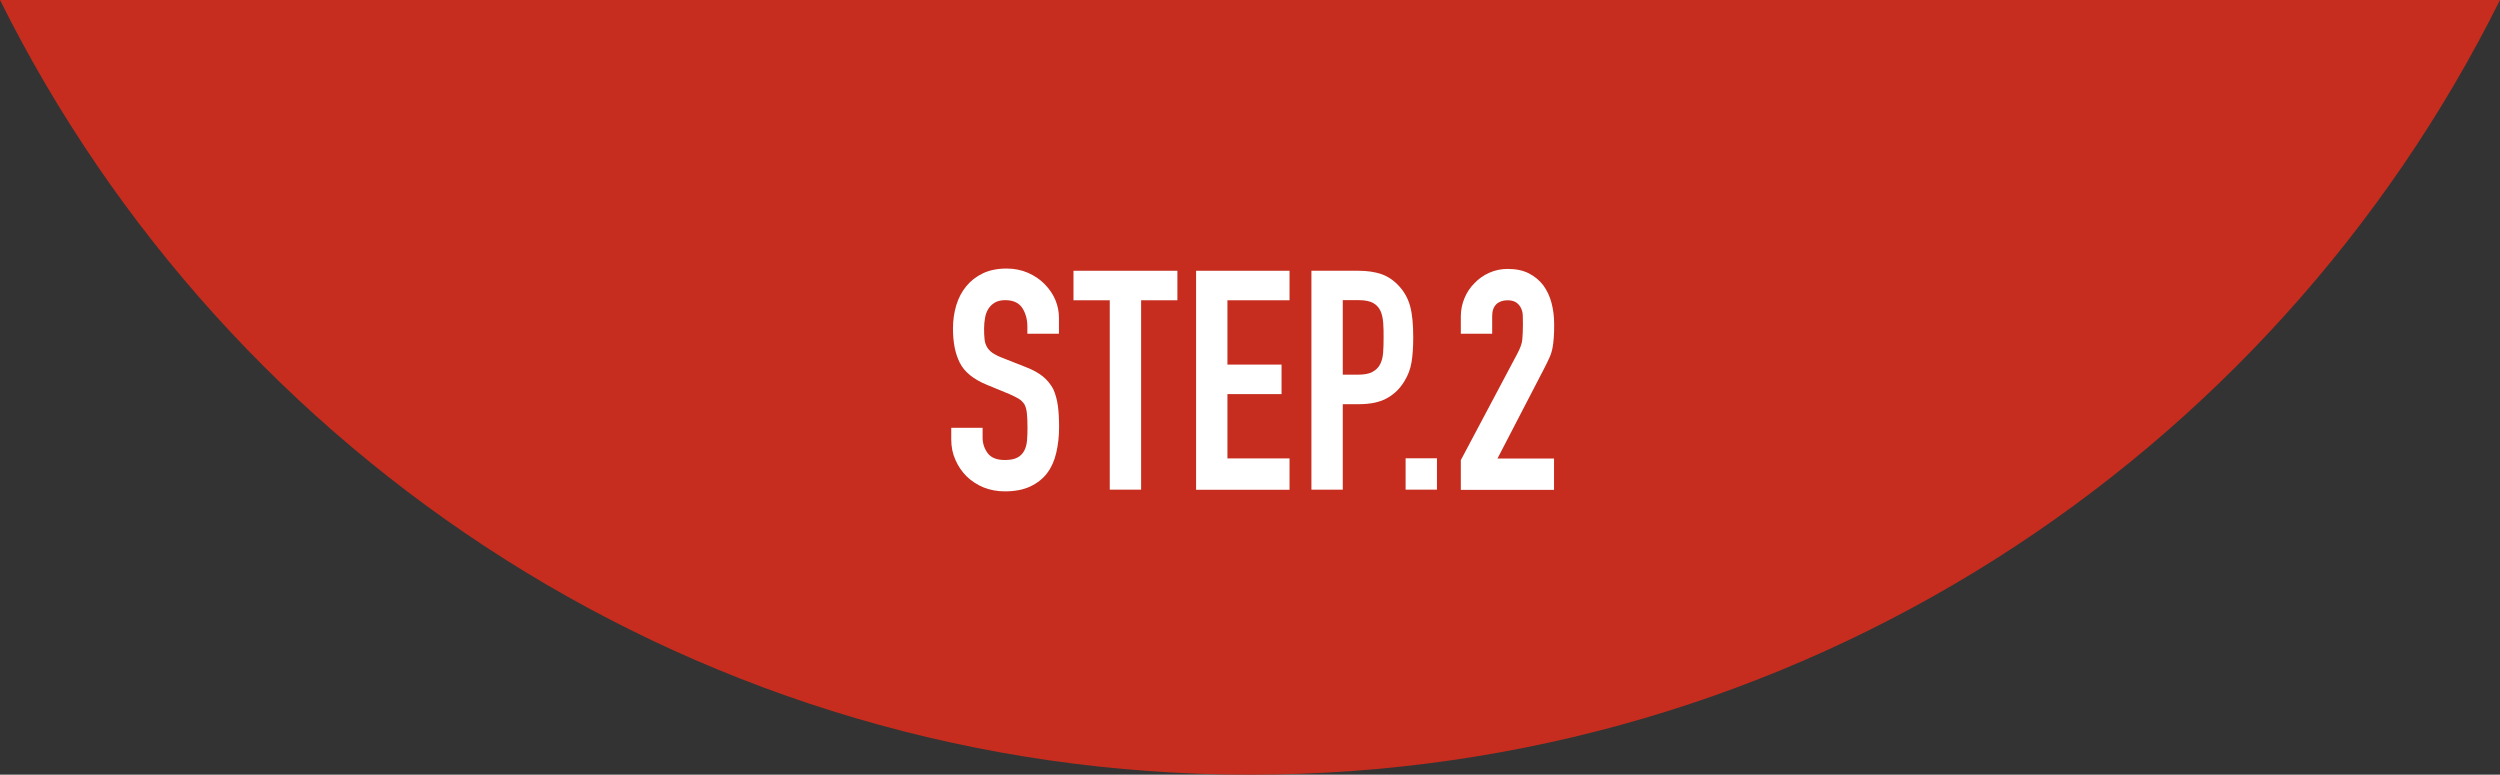 <?xml version="1.0" encoding="UTF-8"?>
<svg id="_レイヤー_1" data-name="レイヤー_1" xmlns="http://www.w3.org/2000/svg" version="1.1" viewBox="0 0 203.31 63">
  <rect x="0" y="0" width="203.31" height="63" fill="#333333" stroke="none"/>
  <!-- Generator: Adobe Illustrator 29.5.1, SVG Export Plug-In . SVG Version: 2.1.0 Build 141)  -->
  <defs>
    <style>
      .st0 {
        fill: #fff;
      }

      .st1 {
        fill: #c62d1e;
      }
    </style>
  </defs>
  <path class="st1" d="M0,0c18.58,37.34,57.12,63,101.66,63S184.73,37.34,203.31,0H0Z"/>
  <g>
    <path class="st0" d="M86.1,27.14h-2.55v-.58c0-.58-.14-1.09-.41-1.51-.27-.42-.74-.64-1.39-.64-.35,0-.63.07-.85.2-.22.13-.39.3-.52.5-.13.22-.23.46-.27.74-.05.27-.08.56-.08.86,0,.35.01.64.04.88.02.23.09.44.19.62.1.18.25.34.44.48.19.13.45.27.79.4l1.95.77c.57.22,1.02.47,1.38.76.35.29.62.63.83,1.01.18.4.31.85.38,1.36.07.51.1,1.09.1,1.74,0,.75-.08,1.45-.23,2.09s-.39,1.19-.73,1.64c-.35.47-.81.83-1.38,1.1-.57.27-1.26.4-2.08.4-.62,0-1.19-.11-1.72-.32-.53-.22-.99-.52-1.38-.9-.38-.38-.69-.83-.91-1.34-.23-.51-.34-1.06-.34-1.66v-.95h2.55v.8c0,.47.14.89.41,1.26s.74.56,1.39.56c.43,0,.77-.06,1.01-.19.24-.12.43-.3.56-.54.13-.23.21-.51.24-.84.03-.33.04-.69.04-1.09,0-.47-.02-.85-.05-1.15-.03-.3-.1-.54-.2-.72-.12-.18-.27-.33-.46-.45-.19-.12-.45-.24-.76-.38l-1.82-.75c-1.1-.45-1.84-1.05-2.21-1.79-.38-.74-.56-1.67-.56-2.79,0-.67.09-1.3.27-1.9.18-.6.46-1.12.82-1.55.35-.43.8-.78,1.34-1.04.54-.26,1.19-.39,1.94-.39.63,0,1.21.12,1.74.35.52.23.98.54,1.36.93.77.8,1.15,1.72,1.15,2.75v1.25Z"/>
    <path class="st0" d="M90.25,39.82v-15.4h-2.95v-2.4h8.45v2.4h-2.95v15.4h-2.55Z"/>
    <path class="st0" d="M97.27,39.82v-17.8h7.6v2.4h-5.05v5.23h4.4v2.4h-4.4v5.23h5.05v2.55h-7.6Z"/>
    <path class="st0" d="M106.65,39.82v-17.8h3.83c.7,0,1.32.09,1.85.27.53.18,1.02.51,1.45.98.43.47.73,1.01.9,1.64.17.62.25,1.47.25,2.54,0,.8-.05,1.48-.14,2.02-.09.55-.29,1.07-.59,1.55-.35.58-.82,1.04-1.4,1.36-.58.33-1.35.49-2.3.49h-1.3v6.95h-2.55ZM109.2,24.42v6.05h1.22c.52,0,.92-.07,1.2-.23.28-.15.49-.36.62-.62.13-.25.21-.56.24-.92.03-.37.04-.77.04-1.23,0-.42,0-.81-.03-1.19s-.09-.7-.22-.99c-.13-.28-.33-.5-.6-.65-.27-.15-.65-.23-1.15-.23h-1.33Z"/>
    <path class="st0" d="M114.31,39.82v-2.55h2.55v2.55h-2.55Z"/>
    <path class="st0" d="M118.8,39.82v-2.4l4.6-8.67c.23-.43.37-.81.4-1.14.03-.33.05-.73.05-1.21,0-.22,0-.45-.01-.69,0-.24-.05-.45-.14-.64-.08-.18-.21-.34-.38-.46-.17-.12-.41-.19-.72-.19-.38,0-.69.11-.91.32-.22.22-.34.53-.34.95v1.45h-2.55v-1.4c0-.53.1-1.03.3-1.5.2-.47.47-.88.82-1.22.33-.35.73-.63,1.2-.84.47-.21.97-.31,1.5-.31.67,0,1.24.12,1.71.36.47.24.87.57,1.19.99.3.42.52.89.66,1.43s.21,1.1.21,1.7c0,.43,0,.8-.03,1.09-.02.29-.05.57-.1.84s-.13.53-.25.8c-.12.27-.28.59-.48.98l-3.75,7.23h4.6v2.55h-7.6Z"/>
  </g>
</svg>